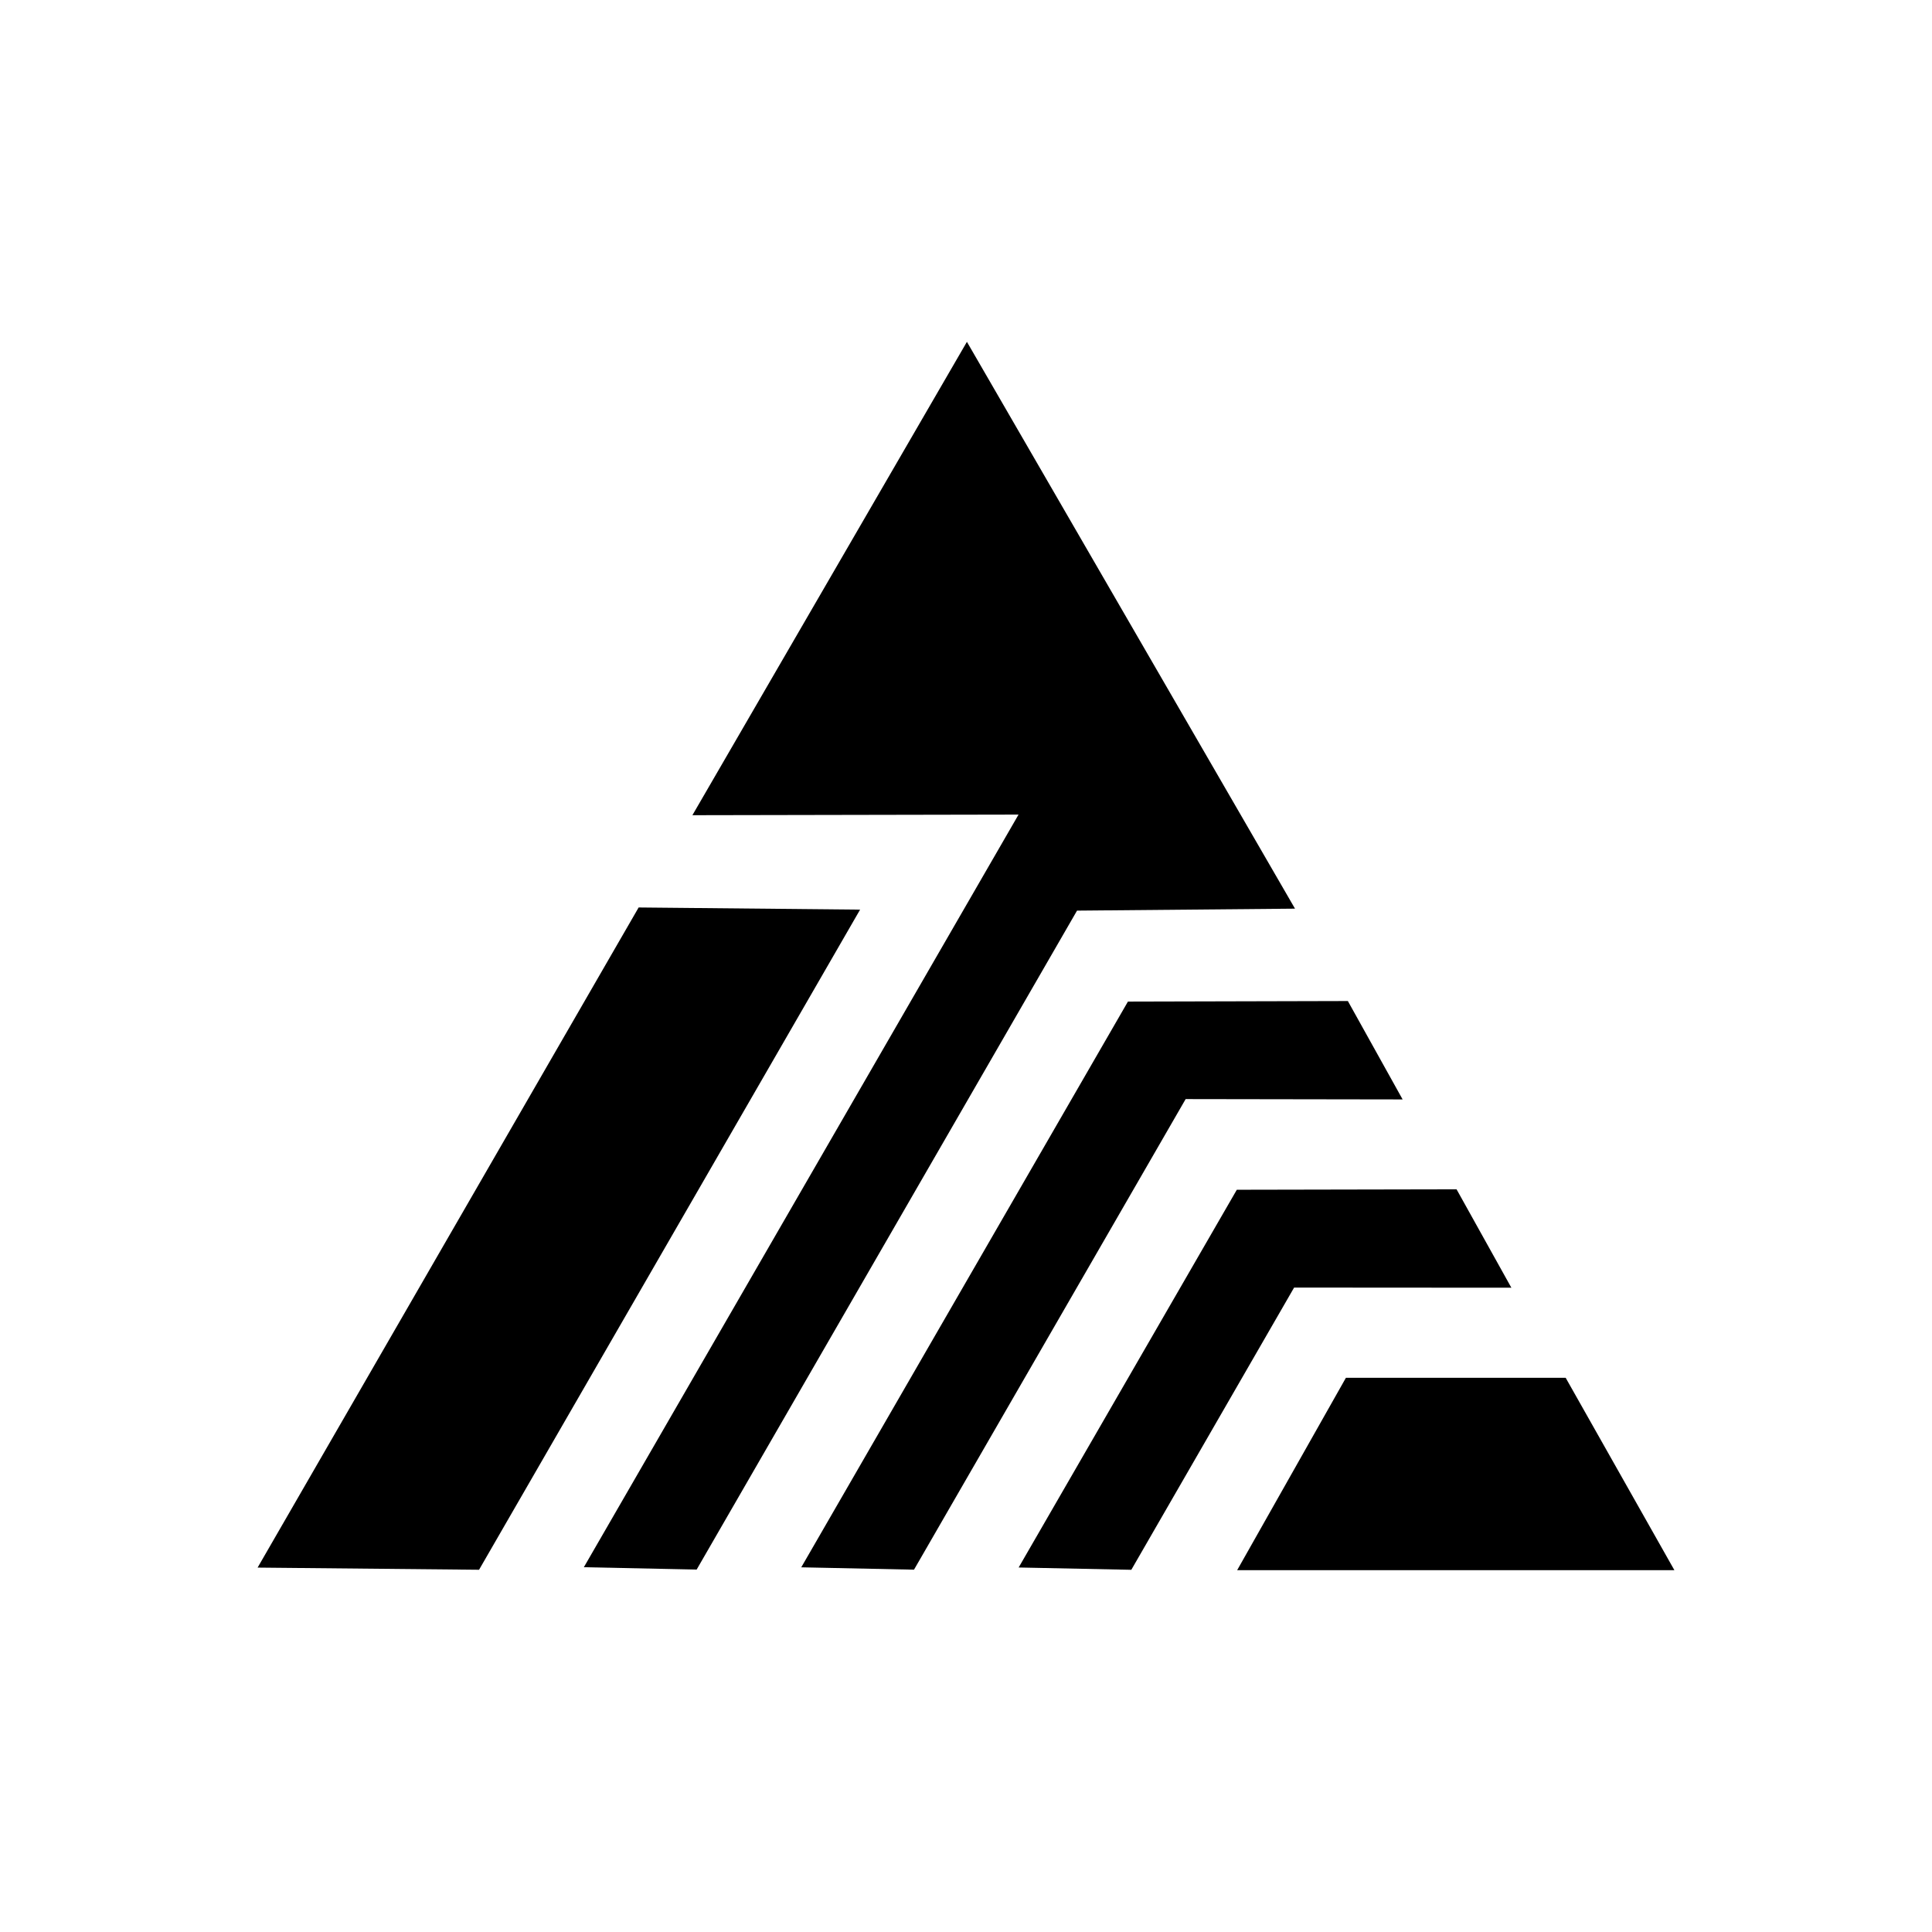 <?xml version="1.0" encoding="iso-8859-1"?>
<!-- Generator: Adobe Illustrator 26.2.1, SVG Export Plug-In . SVG Version: 6.00 Build 0)  -->
<svg version="1.1" xmlns="http://www.w3.org/2000/svg" xmlns:xlink="http://www.w3.org/1999/xlink" x="0px" y="0px" width="150px"
	 height="150px" viewBox="0 0 150 150" enable-background="new 0 0 150 150" xml:space="preserve">
<g id="back" display="none">

		<rect id="_x31_184x792_00000107551383155779185230000016418921096742093464_" x="-523" y="-1475.842" display="inline" fill="#749AD2" width="1036" height="3424.004"/>
</g>
<g id="back_CM" display="none">
	<g display="inline">
		<rect x="-523" y="-664.838" fill="#749AD2" width="1036" height="693"/>
	</g>
	<g display="inline">
		<rect x="-523" y="-24.838" fill="#749AD2" width="1036" height="693"/>
	</g>
</g>
<g id="shapes" fill="hsl(274deg 70% 42%)">
	<g>
		<g>
			<path d="M75.071,26.54L53.758,63.292l25.322-0.048L45.33,121.678l8.758,0.183l29.533-51.16l16.923-0.153L75.071,26.54z"/>
			<path d="M49.584,70.456L20,121.708l17.194,0.168l29.584-51.252L49.584,70.456z"/>
			<path d="M87.572,77.763l-25.363,43.923l8.754,0.183l21.09-36.536l16.846,0.026l-4.251-7.639L87.572,77.763z"/>
			<path d="M113.088,92.339l-17.062,0.033L79.088,121.7l8.747,0.179l12.639-21.912l16.868,0.011L113.088,92.339z"/>
			<path d="M104.495,106.974l-8.443,14.935H130l-8.44-14.935H104.495z"/>
		</g>
	</g>
</g>
<g id="info" display="none">
</g>
<g id="numbers" display="none">
	<g id="XMLID_57_" display="inline">
		<path d="M139.925,144.286c0,1.173-0.979,2.162-2.192,2.162c-1.068,0-1.916-0.778-2.145-1.819l0.716-0.198
			c0.154,0.708,0.615,1.314,1.429,1.314c0.812,0,1.406-0.69,1.406-1.468c0-0.773-0.532-1.393-1.362-1.393
			c-0.488,0-0.972,0.25-1.266,0.694l-0.734-0.198l0.576-3.217h3.282v0.712h-2.667l-0.316,1.74c0.404-0.294,0.809-0.426,1.234-0.426
			C139.02,142.19,139.925,143.117,139.925,144.286z"/>
		<path d="M145.058,145.67v0.703h-4.368v-0.659c1.354-0.835,3.274-2.167,3.274-3.779c0-0.672-0.383-1.143-1.13-1.143
			c-0.905,0-1.274,0.69-1.292,1.516l-0.76-0.048c0-1.187,0.747-2.167,2.043-2.167c1.125,0,1.912,0.677,1.912,1.859
			c0,1.56-1.622,2.997-2.839,3.718H145.058z"/>
	</g>
</g>
<g id="numbers_x5F_shapes" display="none">
	<g id="XMLID_00000016060688634982274970000009981573533880840066_" display="inline">
		<path d="M100.005,144.69l0.765-0.193c0.11,0.831,0.708,1.248,1.481,1.248c0.782,0,1.266-0.453,1.266-1.046
			c0-1.516-3.129-1.015-3.129-2.984c0-1.011,0.817-1.626,1.814-1.626c0.761,0,1.397,0.312,1.802,1.028l-0.642,0.396
			c-0.264-0.488-0.663-0.734-1.187-0.734c-0.575,0-1.015,0.374-1.015,0.901c0,1.371,3.129,0.901,3.129,2.953
			c0,1.099-0.905,1.802-2.053,1.802C101.156,146.435,100.194,145.833,100.005,144.69z"/>
		<path d="M105.612,140.164h0.773v2.733h3.081v-2.733h0.773v6.209h-0.773v-2.76h-3.081v2.76h-0.773V140.164z"/>
		<path d="M113.747,140.164h0.615l2.364,6.209h-0.84l-0.519-1.45h-2.614l-0.527,1.45h-0.844L113.747,140.164z M115.127,144.26
			l-1.068-2.988l-1.063,2.988H115.127z"/>
		<path d="M117.864,140.164h1.784c1.257,0,2.127,0.655,2.127,1.784s-0.856,1.753-2.127,1.753h-1.015v2.672h-0.77V140.164z
			 M119.648,142.977c0.919,0,1.358-0.36,1.358-1.028s-0.457-1.059-1.358-1.059h-1.015v2.087H119.648z"/>
		<path d="M123.125,140.164h4.082v0.712h-3.309v2.026h3.01v0.716h-3.01v2.021h3.309v0.734h-4.082V140.164z"/>
		<path d="M130.266,143.385h2.439v0.571h-2.439V143.385z"/>
		<path d="M139.925,144.286c0,1.173-0.979,2.162-2.192,2.162c-1.068,0-1.916-0.778-2.145-1.819l0.716-0.198
			c0.154,0.708,0.615,1.314,1.429,1.314c0.812,0,1.406-0.69,1.406-1.468c0-0.773-0.532-1.393-1.362-1.393
			c-0.488,0-0.972,0.25-1.266,0.694l-0.734-0.198l0.576-3.217h3.282v0.712h-2.667l-0.316,1.74c0.404-0.294,0.809-0.426,1.234-0.426
			C139.02,142.19,139.925,143.117,139.925,144.286z"/>
		<path d="M145.058,145.67v0.703h-4.368v-0.659c1.354-0.835,3.274-2.167,3.274-3.779c0-0.672-0.383-1.143-1.13-1.143
			c-0.905,0-1.274,0.69-1.292,1.516l-0.76-0.048c0-1.187,0.747-2.167,2.043-2.167c1.125,0,1.912,0.677,1.912,1.859
			c0,1.56-1.622,2.997-2.839,3.718H145.058z"/>
	</g>
</g>
<g id="work" display="none">
</g>
</svg>
